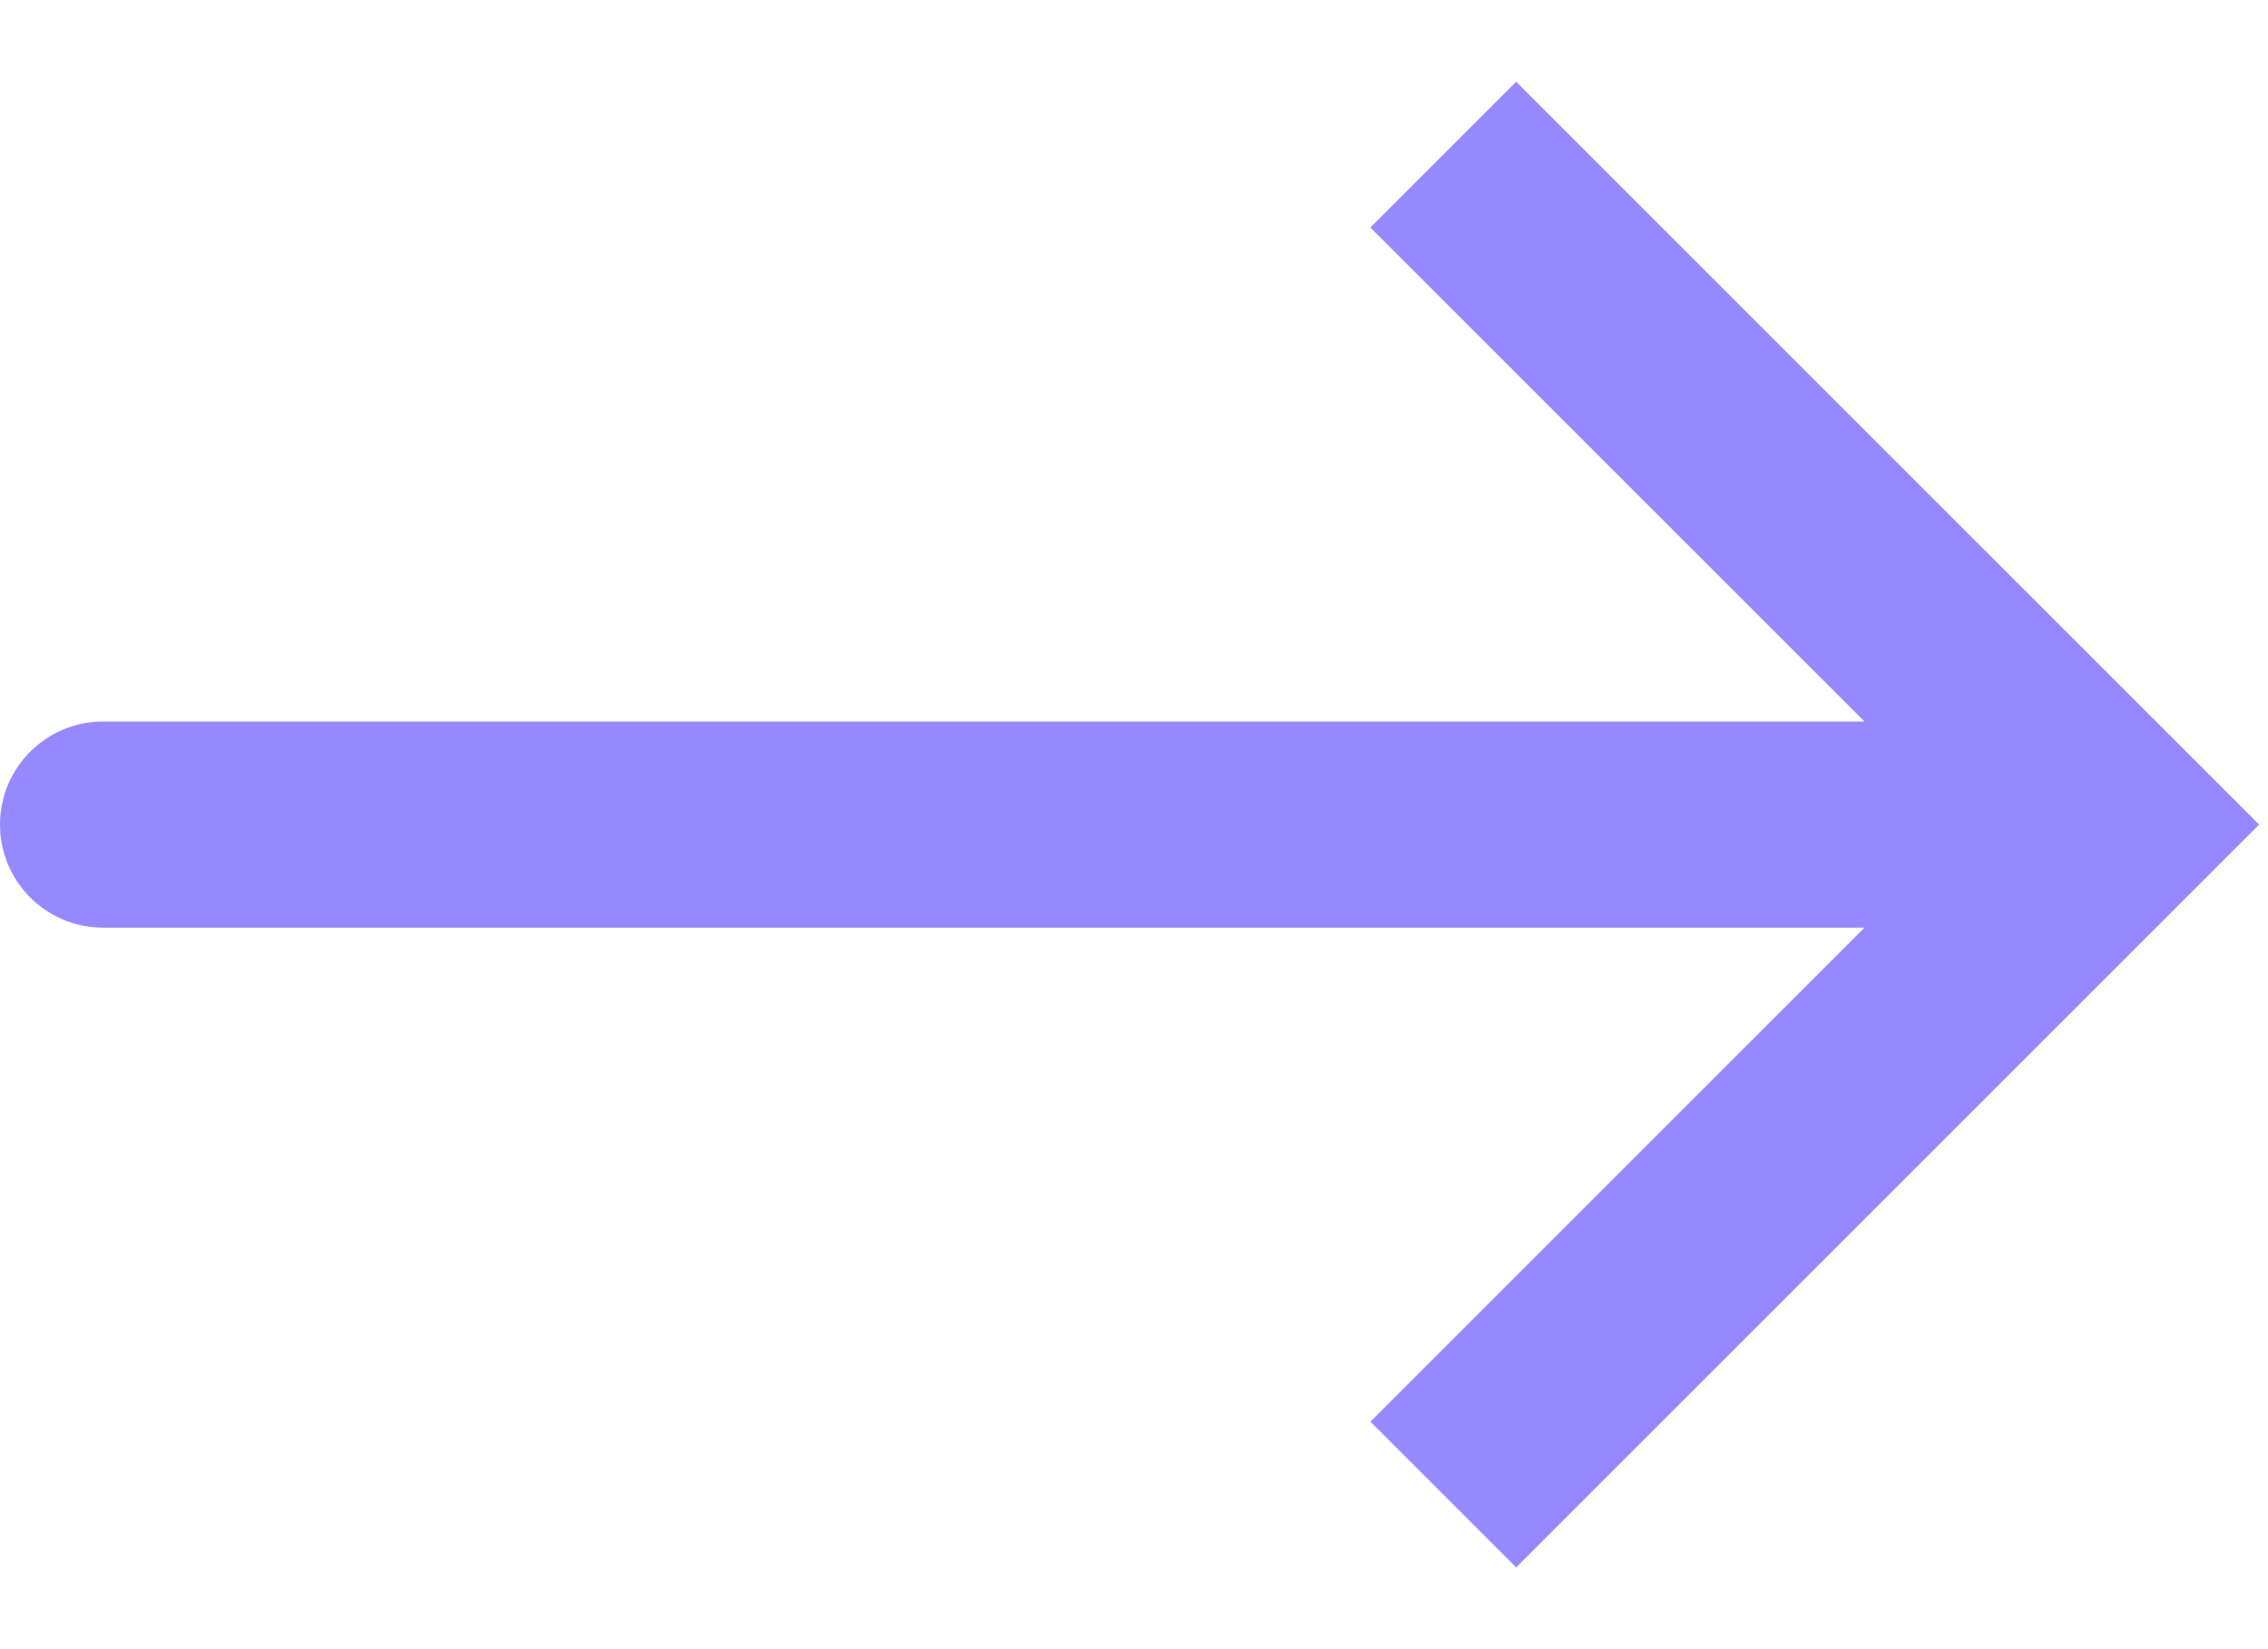 <svg width="22" height="16" viewBox="0 0 22 16" fill="none" xmlns="http://www.w3.org/2000/svg">
<path d="M20.5 8L21.207 7.293L21.914 8L21.207 8.707L20.5 8ZM1 9C0.448 9 0 8.552 0 8C0 7.448 0.448 7 1 7V9ZM14.707 0.793L21.207 7.293L19.793 8.707L13.293 2.207L14.707 0.793ZM21.207 8.707L14.707 15.207L13.293 13.793L19.793 7.293L21.207 8.707ZM20.5 9H1V7H20.5V9Z" fill="#9689ff"/>
</svg>
